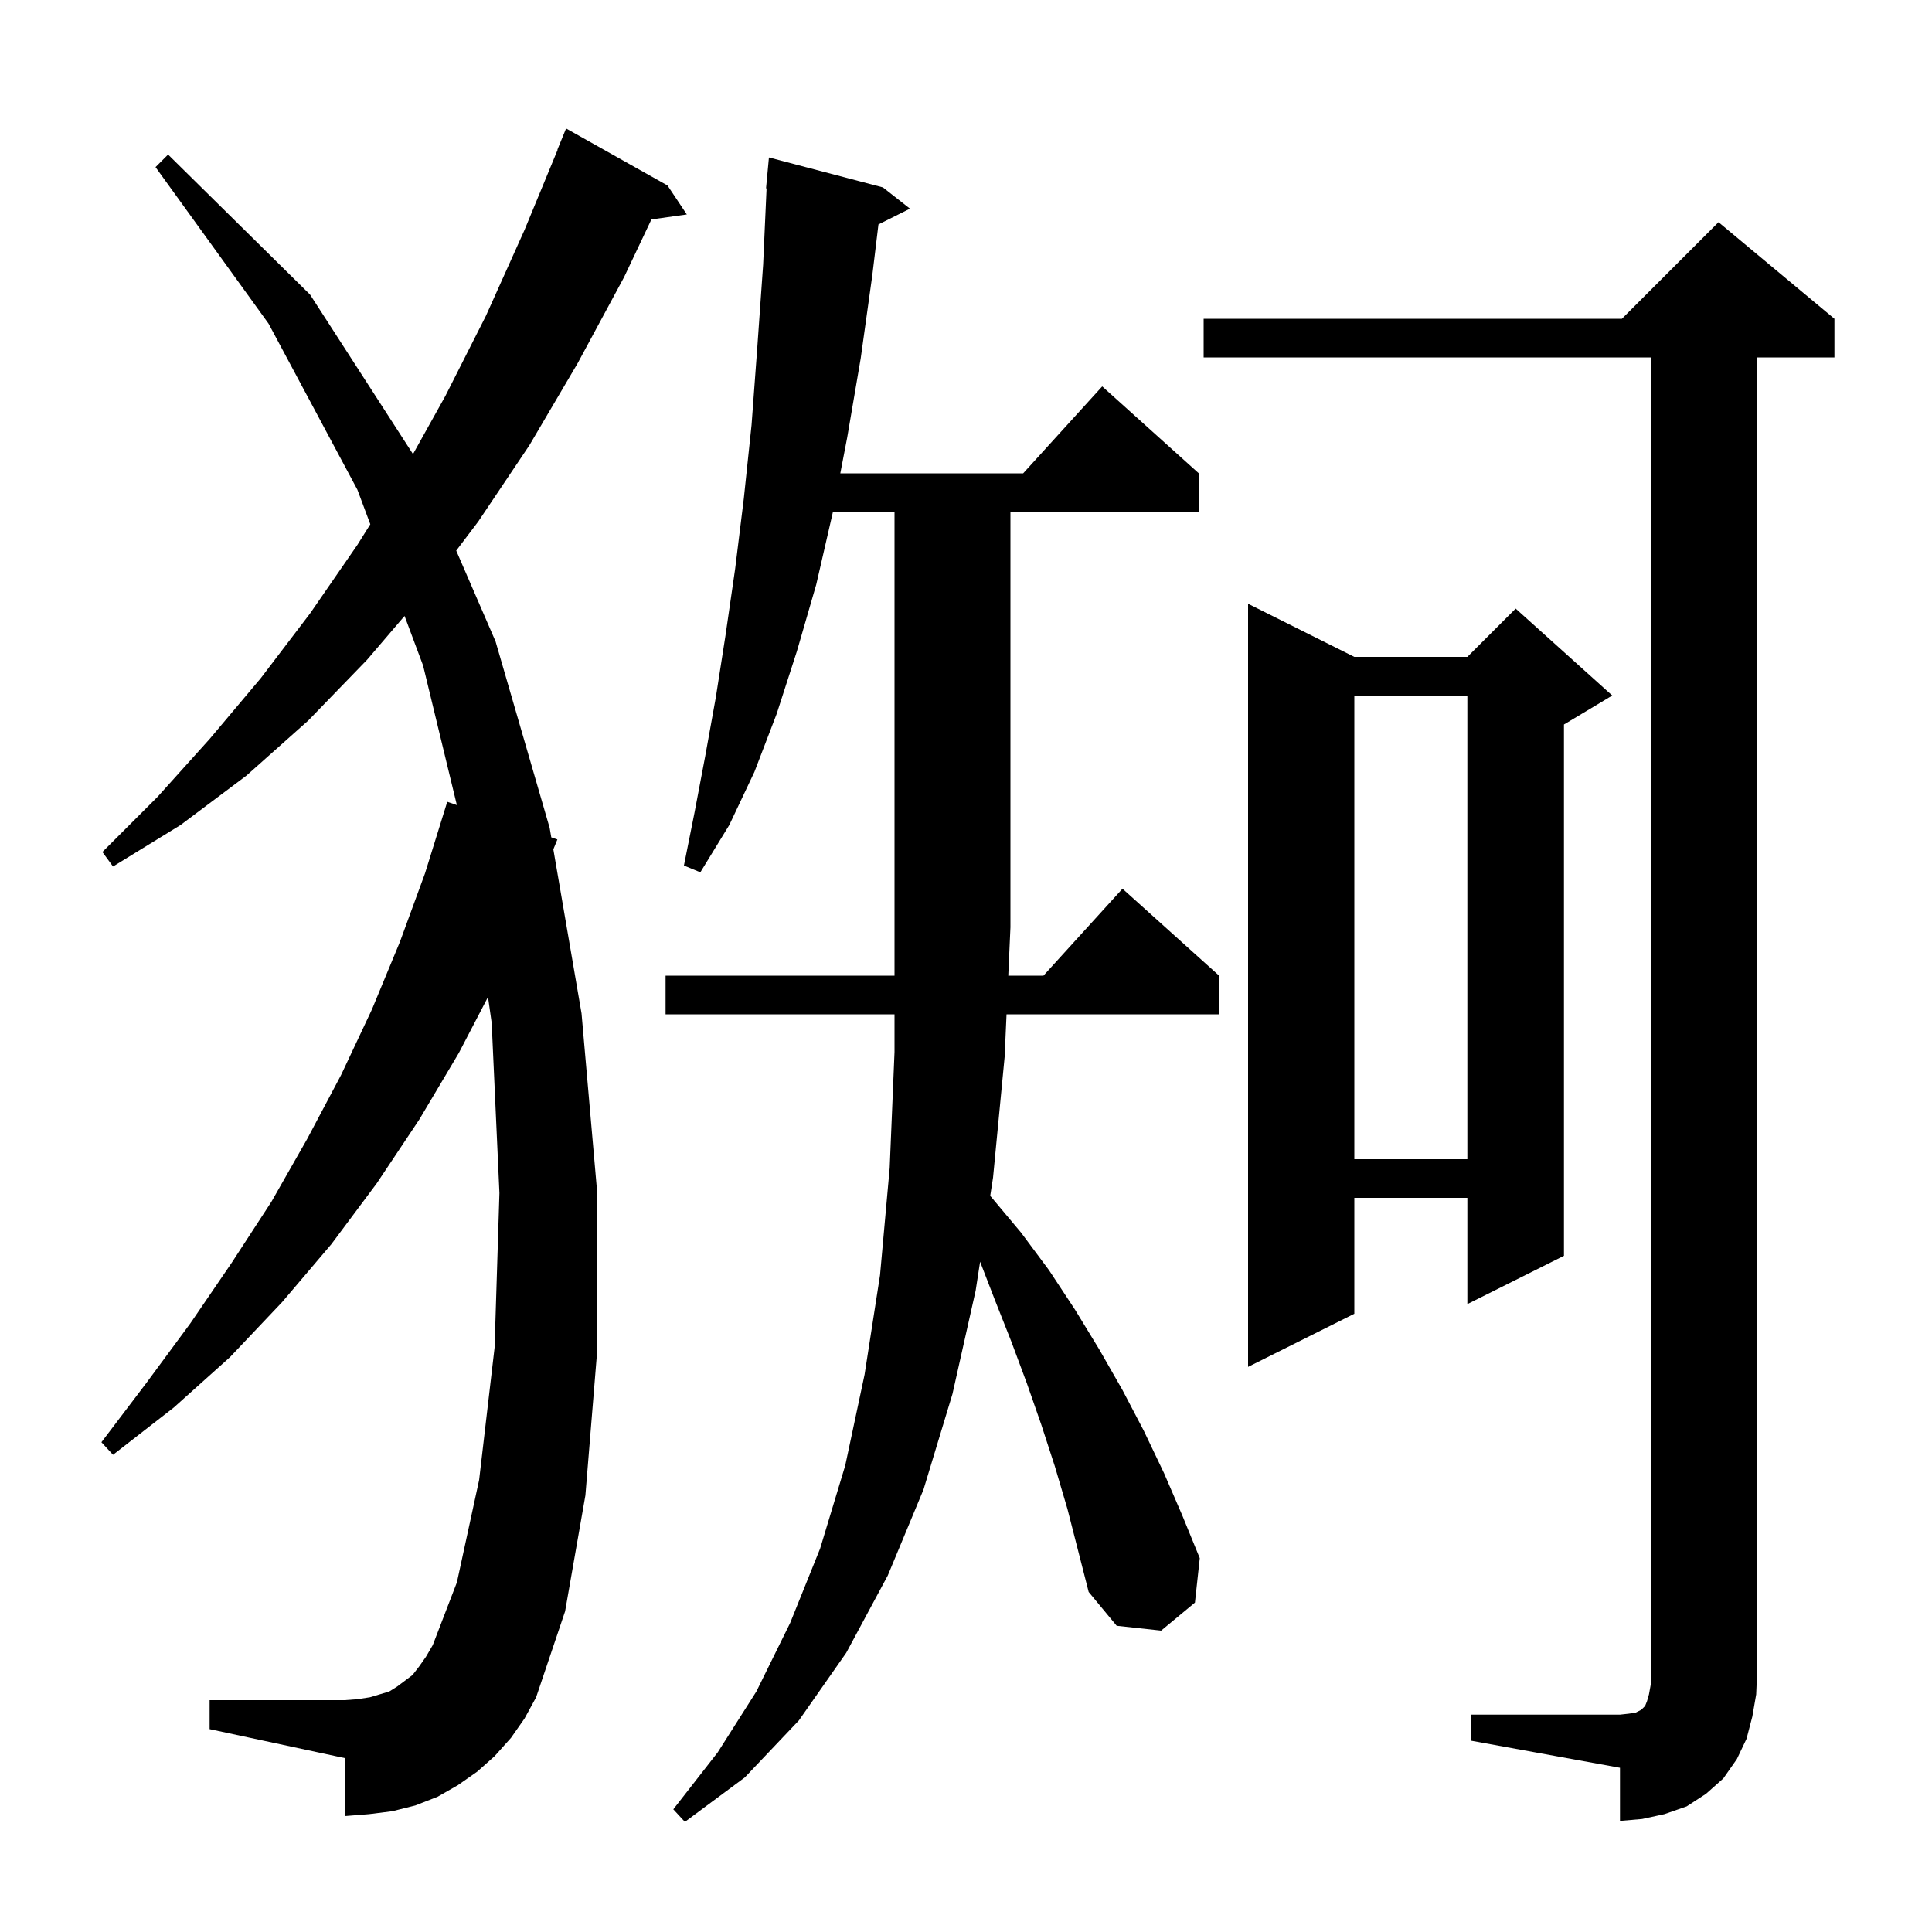 <svg xmlns="http://www.w3.org/2000/svg" xmlns:xlink="http://www.w3.org/1999/xlink" version="1.1" baseProfile="full" viewBox="0 0 200 200" width="200" height="200"><g fill="currentColor"><path d="M 109.2 151.8 L 107.8 147.5 L 106.3 143.2 L 104.7 138.9 L 103.0 134.6 L 101.46 130.613 L 101.0 133.6 L 98.6 144.3 L 95.6 154.2 L 91.9 163.1 L 87.6 171.1 L 82.7 178.1 L 77.1 184.0 L 70.9 188.6 L 69.7 187.3 L 74.3 181.4 L 78.3 175.1 L 81.8 168.0 L 84.9 160.3 L 87.5 151.7 L 89.5 142.3 L 91.1 132.0 L 92.1 120.9 L 92.6 108.9 L 92.6 105.0 L 68.9 105.0 L 68.9 101.0 L 92.6 101.0 L 92.6 53.0 L 86.219 53.0 L 86.2 53.1 L 84.5 60.5 L 82.5 67.4 L 80.4 73.9 L 78.1 79.9 L 75.5 85.4 L 72.5 90.3 L 70.8 89.6 L 71.9 84.1 L 73.0 78.3 L 74.1 72.2 L 75.1 65.8 L 76.1 58.9 L 77.0 51.6 L 77.8 44.0 L 78.4 35.9 L 79.0 27.4 L 79.355 19.5 L 79.3 19.5 L 79.6 16.3 L 91.4 19.4 L 94.2 21.6 L 90.937 23.232 L 90.3 28.5 L 89.1 37.1 L 87.7 45.3 L 86.988 49.0 L 105.918 49.0 L 114.1 40.0 L 124.1 49.0 L 124.1 53.0 L 104.6 53.0 L 104.6 96.0 L 104.376 101.0 L 108.018 101.0 L 116.2 92.0 L 126.2 101.0 L 126.2 105.0 L 104.197 105.0 L 104.0 109.4 L 102.8 121.9 L 102.507 123.802 L 102.6 123.9 L 105.7 127.6 L 108.6 131.5 L 111.3 135.6 L 113.8 139.7 L 116.2 143.9 L 118.4 148.1 L 120.5 152.5 L 122.4 156.9 L 124.2 161.3 L 123.7 165.9 L 120.2 168.8 L 115.6 168.3 L 112.7 164.8 L 110.5 156.2 Z M 152.3 177.5 L 167.7 177.5 L 168.6 177.4 L 169.3 177.3 L 169.9 177.0 L 170.3 176.6 L 170.5 176.1 L 170.7 175.4 L 170.9 174.3 L 170.9 37.0 L 124.6 37.0 L 124.6 33.0 L 167.9 33.0 L 177.9 23.0 L 189.9 33.0 L 189.9 37.0 L 181.9 37.0 L 181.9 173.0 L 181.8 175.4 L 181.4 177.7 L 180.8 180.0 L 179.8 182.1 L 178.4 184.1 L 176.6 185.7 L 174.6 187.0 L 172.3 187.8 L 170.0 188.3 L 167.7 188.5 L 167.7 183.0 L 152.3 180.2 Z M 52.9 179.9 L 51.2 181.8 L 49.4 183.4 L 47.4 184.8 L 45.3 186.0 L 43.0 186.9 L 40.6 187.5 L 38.2 187.8 L 35.7 188.0 L 35.7 182.0 L 21.7 179.0 L 21.7 176.0 L 35.7 176.0 L 37.0 175.9 L 38.3 175.7 L 40.3 175.1 L 41.1 174.6 L 42.7 173.4 L 43.4 172.5 L 44.1 171.5 L 44.8 170.3 L 47.3 163.8 L 49.6 153.2 L 51.2 139.5 L 51.7 123.5 L 50.9 105.9 L 50.519 103.206 L 47.5 109.0 L 43.4 115.9 L 39.0 122.5 L 34.3 128.8 L 29.2 134.8 L 23.8 140.5 L 18.0 145.7 L 11.7 150.6 L 10.5 149.3 L 15.2 143.1 L 19.7 137.0 L 24.0 130.7 L 28.1 124.4 L 31.8 117.9 L 35.3 111.3 L 38.5 104.5 L 41.4 97.5 L 44.0 90.4 L 46.3 83.0 L 47.294 83.34 L 43.8 68.9 L 41.88 63.762 L 38.0 68.3 L 31.9 74.6 L 25.5 80.3 L 18.7 85.4 L 11.7 89.7 L 10.6 88.2 L 16.3 82.5 L 21.7 76.5 L 27.0 70.2 L 32.1 63.5 L 37.0 56.4 L 38.334 54.271 L 37.0 50.7 L 27.8 33.5 L 16.1 17.3 L 17.4 16.0 L 32.1 30.5 L 42.754 47.008 L 46.1 41.0 L 50.3 32.7 L 54.3 23.8 L 57.725 15.508 L 57.7 15.5 L 58.6 13.3 L 69.1 19.2 L 71.1 22.2 L 67.435 22.714 L 64.6 28.7 L 59.8 37.6 L 54.8 46.1 L 49.5 54.0 L 47.229 57.001 L 51.3 66.4 L 56.9 85.7 L 57.069 86.684 L 57.7 86.9 L 57.282 87.924 L 60.2 104.9 L 61.8 123.2 L 61.8 140.1 L 60.6 154.8 L 58.5 166.8 L 55.5 175.7 L 54.3 177.9 Z M 140.2 68.0 L 151.9 68.0 L 156.9 63.0 L 166.9 72.0 L 161.9 75.0 L 161.9 130.0 L 151.9 135.0 L 151.9 124.0 L 140.2 124.0 L 140.2 136.0 L 129.2 141.5 L 129.2 62.5 Z M 140.2 72.0 L 140.2 120.0 L 151.9 120.0 L 151.9 72.0 Z "/></g></svg>